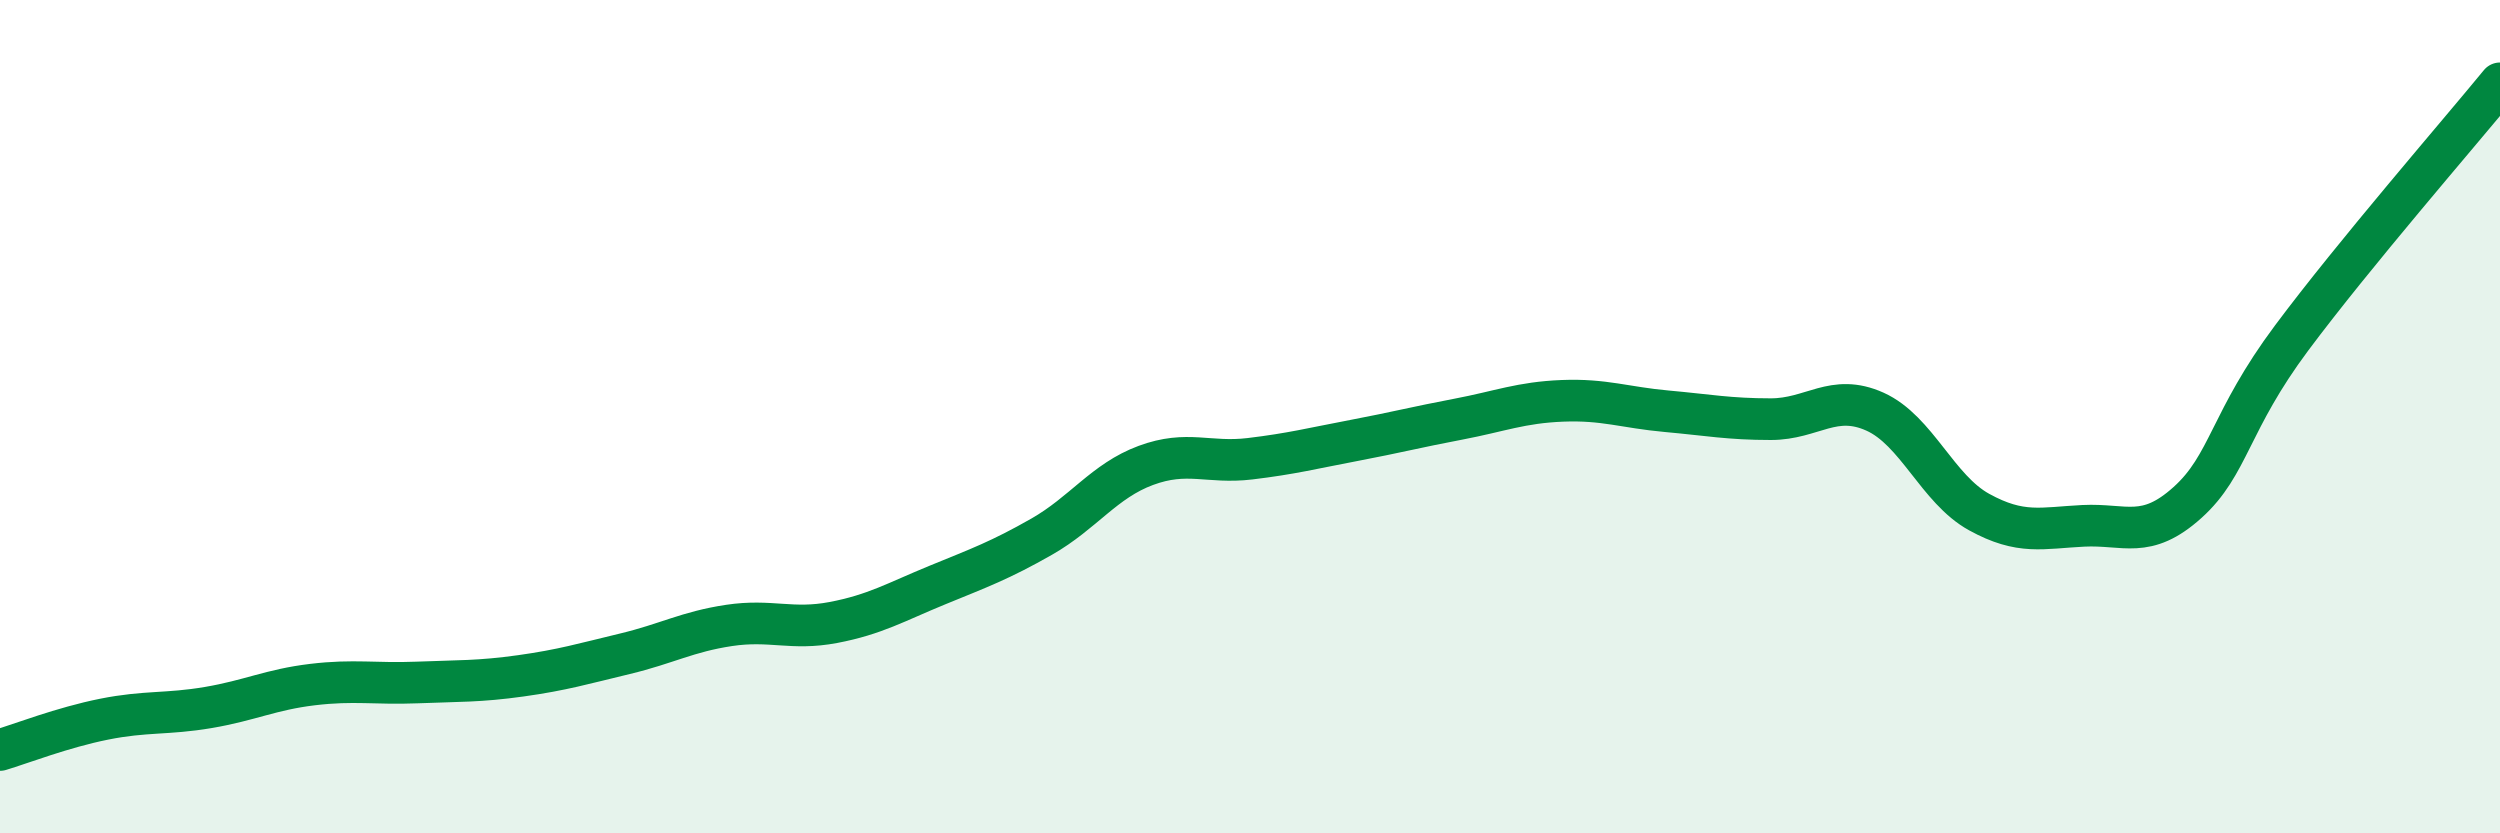 
    <svg width="60" height="20" viewBox="0 0 60 20" xmlns="http://www.w3.org/2000/svg">
      <path
        d="M 0,18 C 0.5,17.85 1.5,17.46 2.5,17.26 C 3.5,17.06 4,17.15 5,16.98 C 6,16.81 6.5,16.55 7.5,16.43 C 8.5,16.31 9,16.42 10,16.38 C 11,16.34 11.5,16.36 12.5,16.22 C 13.5,16.08 14,15.93 15,15.69 C 16,15.45 16.5,15.16 17.5,15.01 C 18.5,14.86 19,15.13 20,14.94 C 21,14.75 21.5,14.45 22.5,14.04 C 23.5,13.63 24,13.45 25,12.88 C 26,12.31 26.5,11.54 27.5,11.17 C 28.5,10.8 29,11.13 30,11.01 C 31,10.89 31.5,10.76 32.5,10.57 C 33.5,10.38 34,10.25 35,10.06 C 36,9.87 36.5,9.66 37.5,9.62 C 38.5,9.58 39,9.78 40,9.87 C 41,9.96 41.5,10.06 42.5,10.06 C 43.5,10.06 44,9.43 45,9.88 C 46,10.33 46.5,11.74 47.5,12.29 C 48.5,12.84 49,12.67 50,12.62 C 51,12.57 51.5,12.96 52.5,12.06 C 53.5,11.16 53.5,10.12 55,8.11 C 56.5,6.1 59,3.22 60,2L60 20L0 20Z"
        fill="#008740"
        opacity="0.1"
        stroke-linecap="round"
        stroke-linejoin="round"
      />
      <path
        d="M 0,18 C 0.5,17.85 1.5,17.46 2.5,17.26 C 3.5,17.06 4,17.15 5,16.98 C 6,16.81 6.5,16.55 7.5,16.43 C 8.5,16.31 9,16.42 10,16.38 C 11,16.34 11.5,16.36 12.5,16.22 C 13.5,16.08 14,15.93 15,15.69 C 16,15.45 16.5,15.16 17.5,15.01 C 18.5,14.86 19,15.13 20,14.94 C 21,14.75 21.5,14.45 22.5,14.04 C 23.5,13.63 24,13.45 25,12.88 C 26,12.31 26.5,11.54 27.5,11.17 C 28.5,10.8 29,11.13 30,11.01 C 31,10.89 31.5,10.76 32.5,10.57 C 33.5,10.38 34,10.25 35,10.06 C 36,9.87 36.5,9.66 37.5,9.62 C 38.5,9.58 39,9.78 40,9.87 C 41,9.96 41.5,10.06 42.5,10.06 C 43.5,10.06 44,9.43 45,9.88 C 46,10.33 46.5,11.74 47.5,12.29 C 48.5,12.84 49,12.67 50,12.62 C 51,12.57 51.5,12.96 52.5,12.06 C 53.5,11.16 53.5,10.12 55,8.11 C 56.5,6.1 59,3.22 60,2"
        stroke="#008740"
        stroke-width="1"
        fill="none"
        stroke-linecap="round"
        stroke-linejoin="round"
      />
    </svg>
  